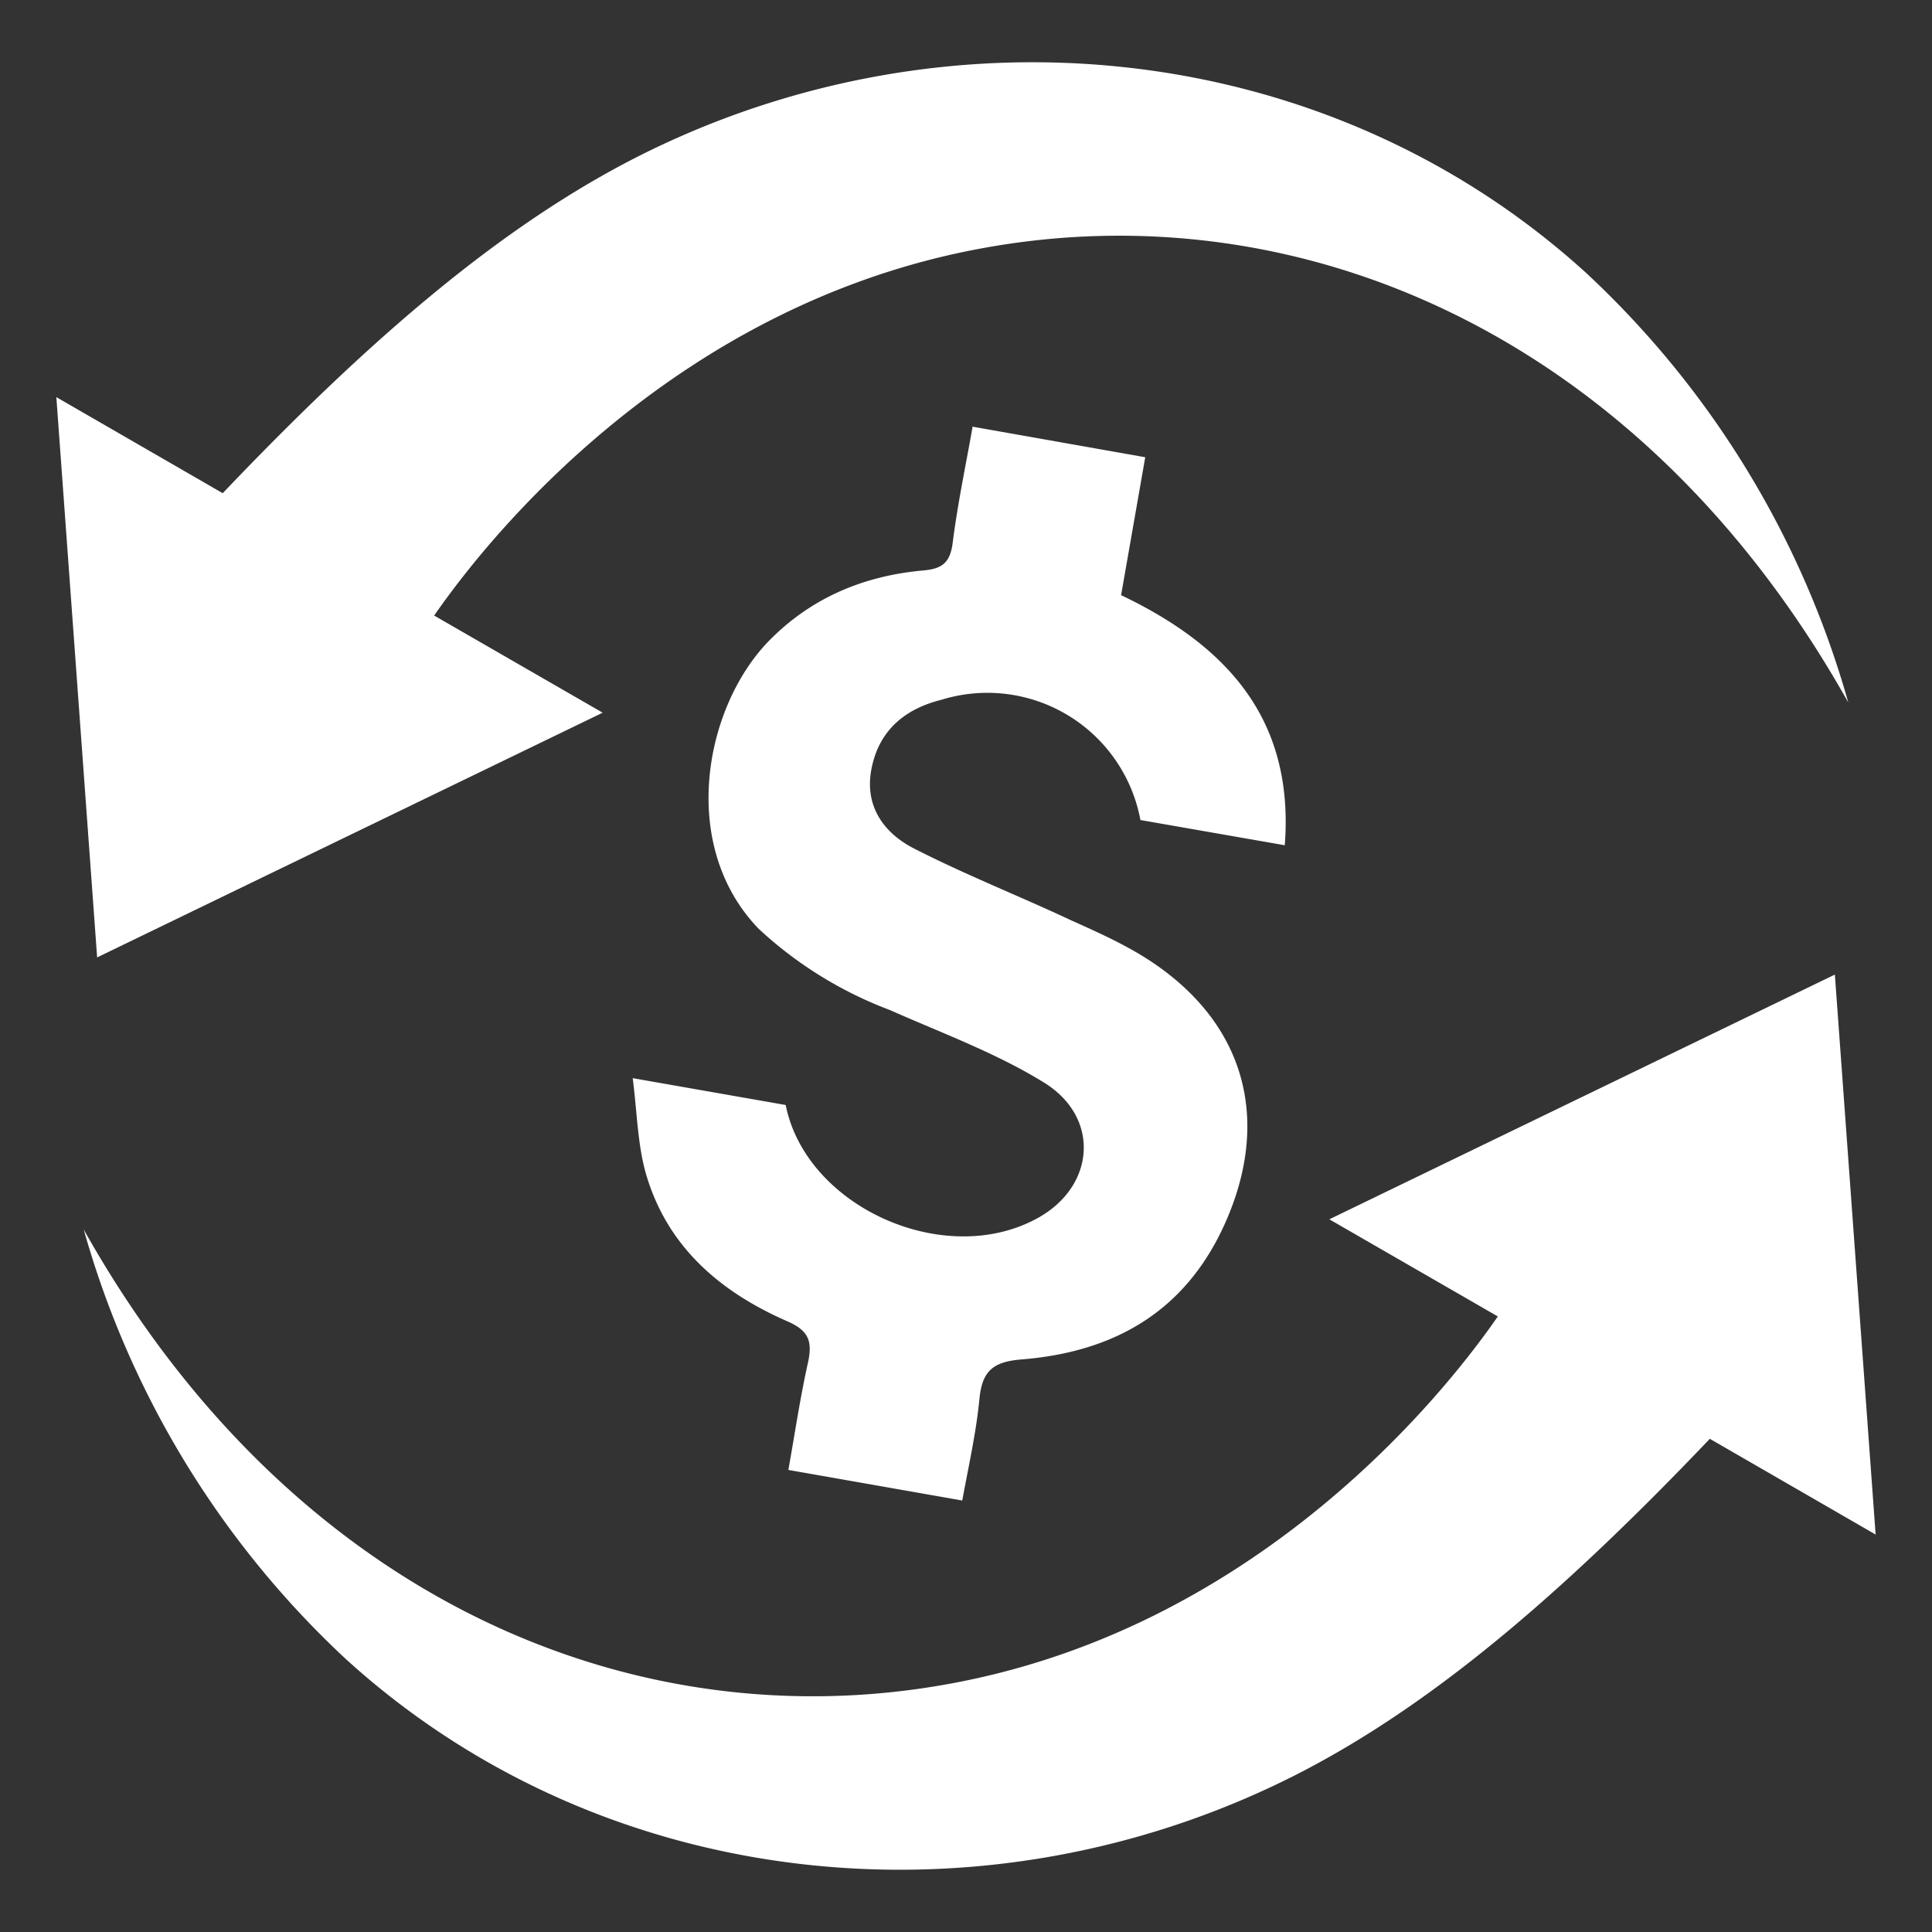 <?xml version="1.0" encoding="UTF-8"?>
<svg xmlns="http://www.w3.org/2000/svg" viewBox="0 0 36 36">
  <rect x="0" y="0" width="36" height="36" fill="#333333" stroke="none"/>
  <path fill="#fff" d="M18.12 7.97c-.13.73-.28 1.44-.37 2.16-.05.36-.2.47-.55.5-1.11.1-2.09.51-2.88 1.32-1.2 1.24-1.68 3.81-.18 5.36a7.45 7.45 0 002.44 1.51c.97.43 1.98.8 2.87 1.35 1.06.65.96 1.94-.12 2.53-1.73.95-4.31-.21-4.69-2.11l-2.85-.5c.08.63.09 1.22.24 1.76.39 1.37 1.38 2.22 2.64 2.77.39.17.47.36.39.75-.15.67-.25 1.35-.37 2.02l3.24.57c.12-.65.26-1.27.32-1.89.05-.53.26-.7.8-.74 1.7-.14 3.03-.88 3.77-2.52.87-1.93.39-3.73-1.38-4.9-.47-.31-.99-.54-1.5-.77-.96-.45-1.95-.84-2.89-1.32-.58-.29-.95-.8-.81-1.5.14-.71.62-1.11 1.3-1.28a2.9 2.9 0 013.71 2.24l2.69.47c.18-2.35-1.08-3.72-3.05-4.66l.45-2.57-3.22-.57zM34.95 28.6l-.76-10.44-9.42 4.56 3.14 1.81c-1.19 1.72-4.65 5.82-10.19 6.84-5.93 1.1-12.31-1.6-16.16-8.46a17.35 17.35 0 004.88 8c4.82 4.39 11.94 5.09 17.71 2.16 2.49-1.27 4.91-3.32 7.71-6.26l3.1 1.79zM1.05 7.4l.76 10.44 9.42-4.56-3.14-1.81c1.19-1.72 4.65-5.82 10.19-6.84 5.93-1.1 12.31 1.6 16.16 8.46a17.35 17.35 0 00-4.88-8C24.74.7 17.63 0 11.86 2.93 9.37 4.2 6.95 6.25 4.15 9.19L1.05 7.4z"></path>
</svg>
